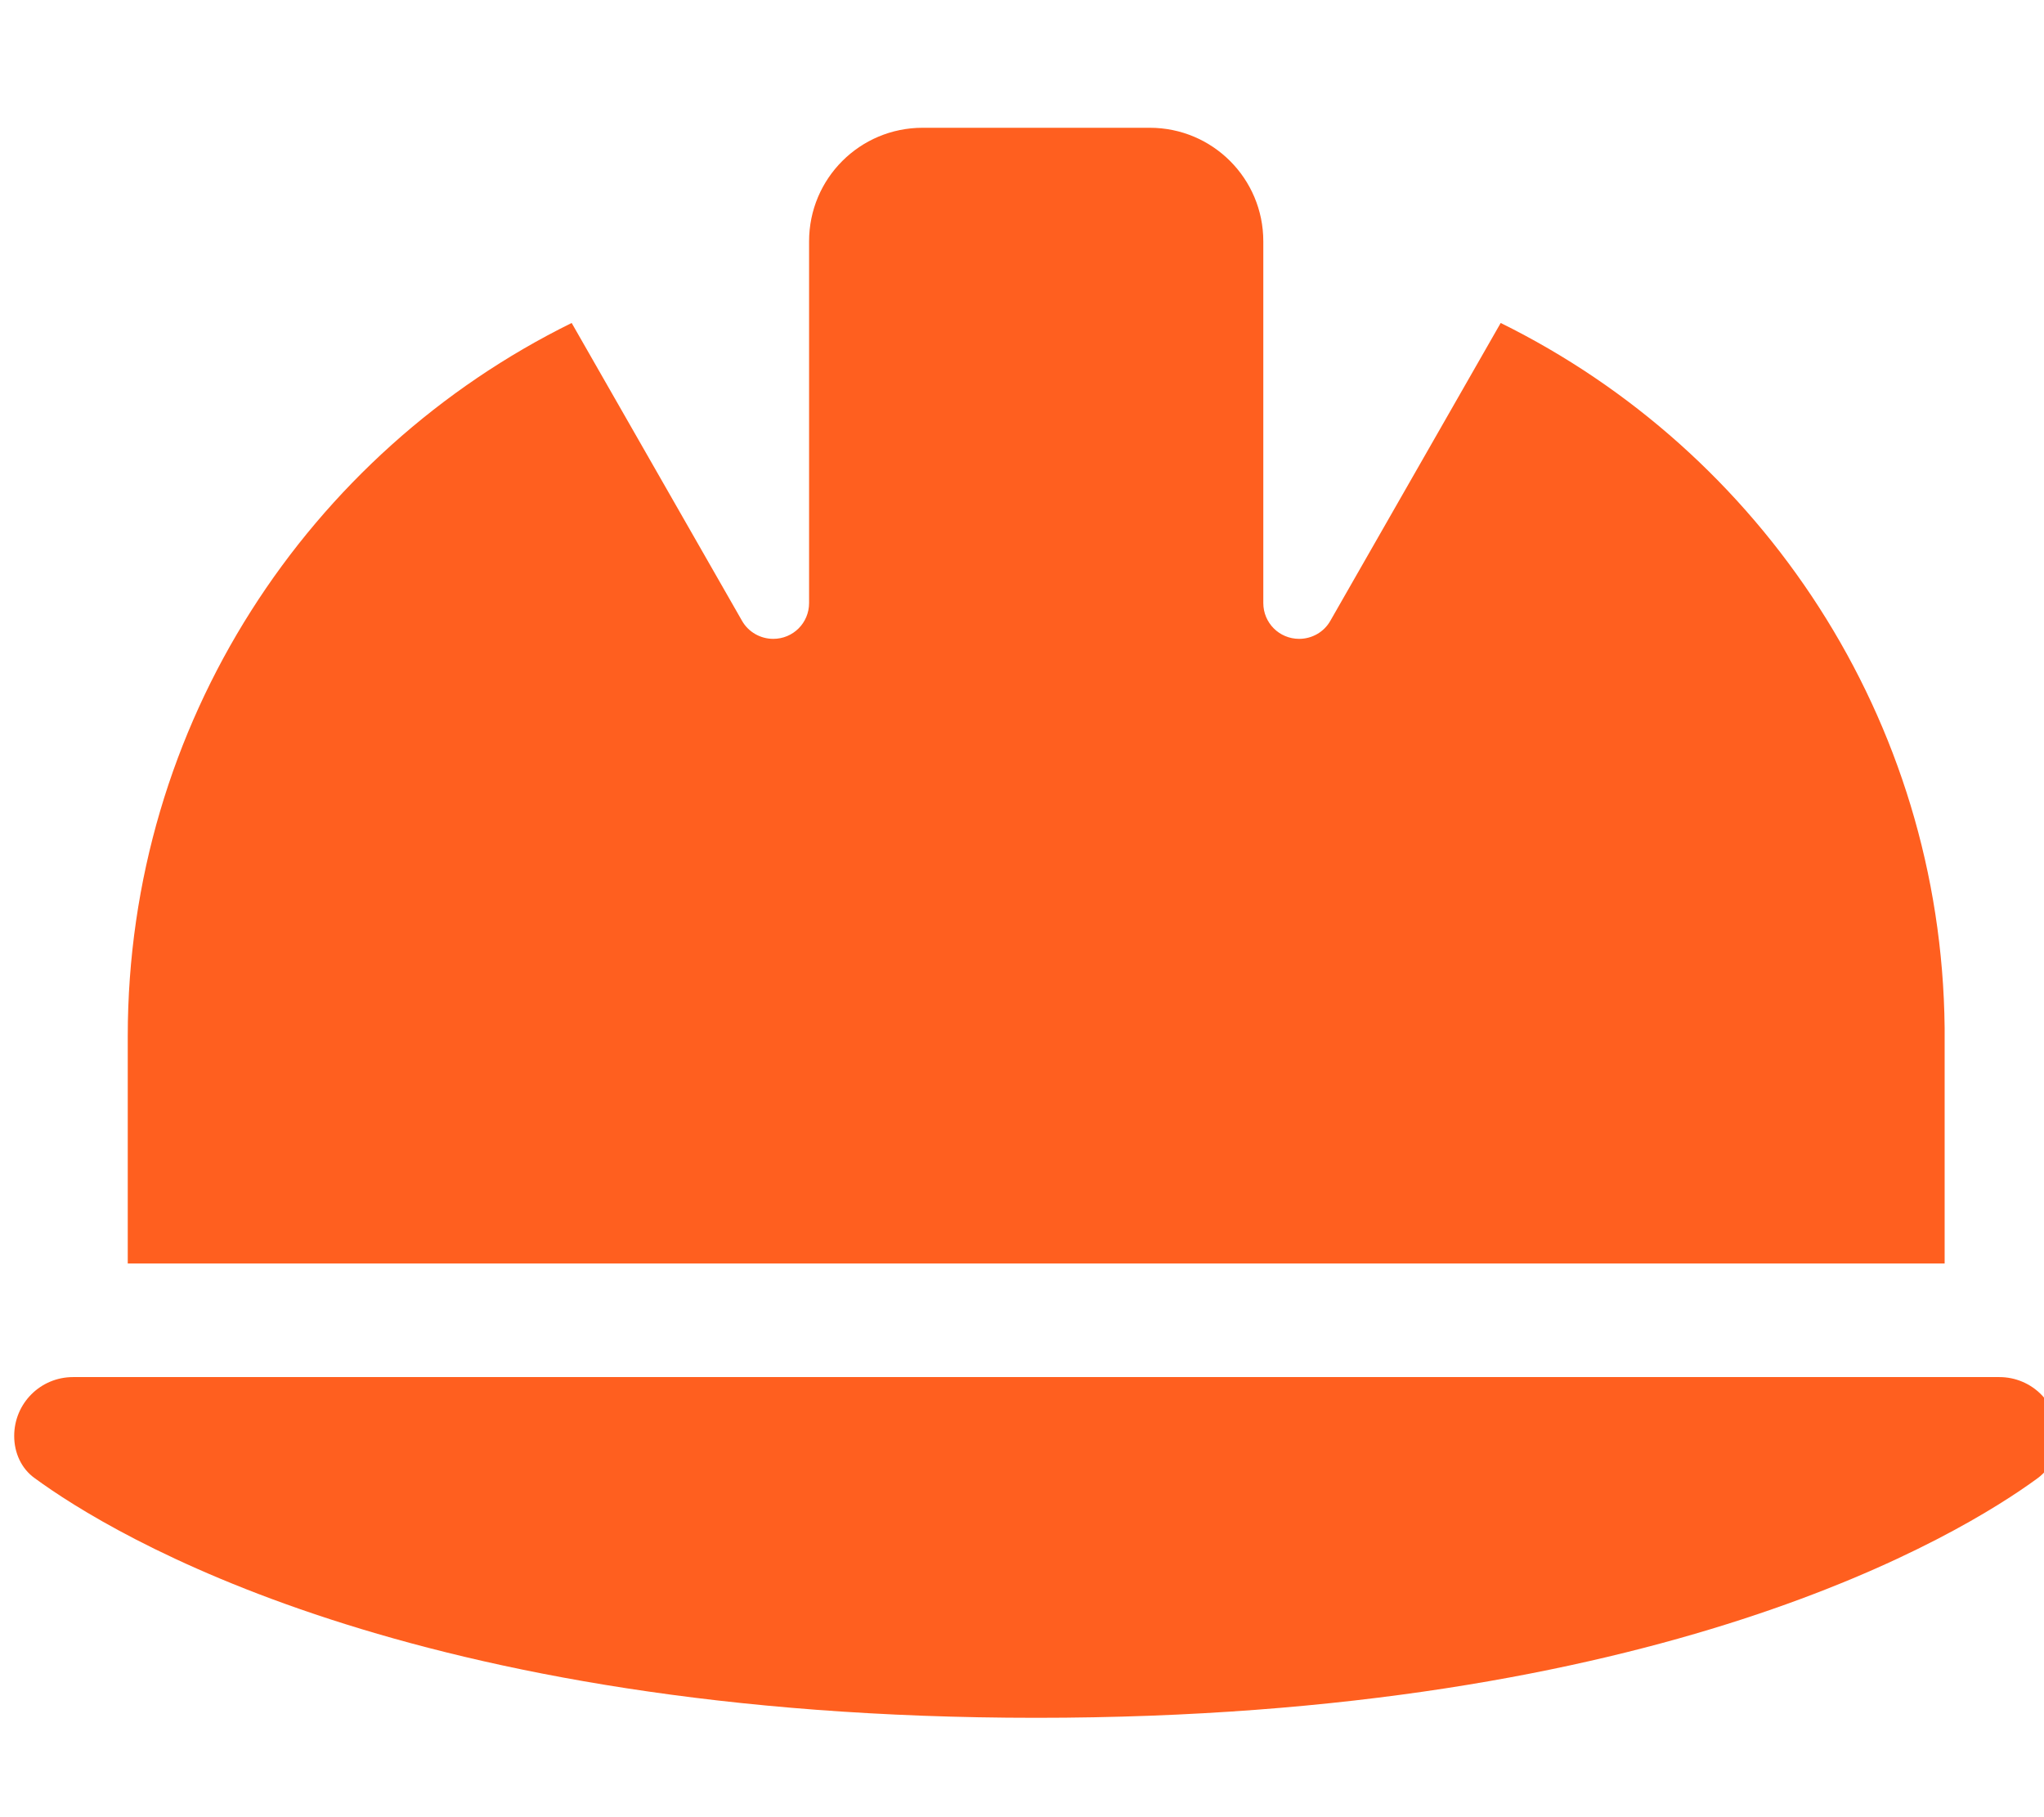 <svg width="72" height="64" viewBox="0 0 72 64" fill="none" xmlns="http://www.w3.org/2000/svg">
<g clip-path="url(#clip0_17_8)">
<g filter="url(#filter0_d_17_8)">
<path d="M32 4C29.788 4 28 5.787 28 8V8.287V20.738C28 21.438 27.438 22 26.738 22C26.288 22 25.863 21.762 25.637 21.363L19.637 10.875C10.375 15.438 4 24.975 4 36V44H68V35.7C67.888 24.8 61.538 15.4 52.362 10.875L46.362 21.363C46.138 21.762 45.712 22 45.263 22C44.562 22 44 21.438 44 20.738V8.287V8C44 5.787 42.212 4 40 4H32ZM2.075 48C0.925 48 0 48.925 0 50.075C0 50.663 0.25 51.225 0.725 51.562C3.438 53.55 13.975 60 36 60C58.025 60 68.562 53.55 71.275 51.562C71.75 51.212 72 50.663 72 50.075C72 48.925 71.075 48 69.925 48H2.075Z" fill="#FF5F1F"/>
</g>
</g>
<defs>
<filter id="filter0_d_17_8" x="0" y="4" width="72.5" height="56.5" filterUnits="userSpaceOnUse" color-interpolation-filters="sRGB">
<feFlood flood-opacity="0" result="BackgroundImageFix"/>
<feColorMatrix in="SourceAlpha" type="matrix" values="0 0 0 0 0 0 0 0 0 0 0 0 0 0 0 0 0 0 127 0" result="hardAlpha"/>
<feOffset dx="0.5" dy="0.5"/>
<feComposite in2="hardAlpha" operator="out"/>
<feColorMatrix type="matrix" values="0 0 0 0 0 0 0 0 0 0 0 0 0 0 0 0 0 0 1 0"/>
<feBlend mode="normal" in2="BackgroundImageFix" result="effect1_dropShadow_17_8"/>
<feBlend mode="normal" in="SourceGraphic" in2="effect1_dropShadow_17_8" result="shape"/>
</filter>
<clipPath id="clip0_17_8">
<rect width="72" height="64" fill="white"/>
</clipPath>
</defs>
</svg>
